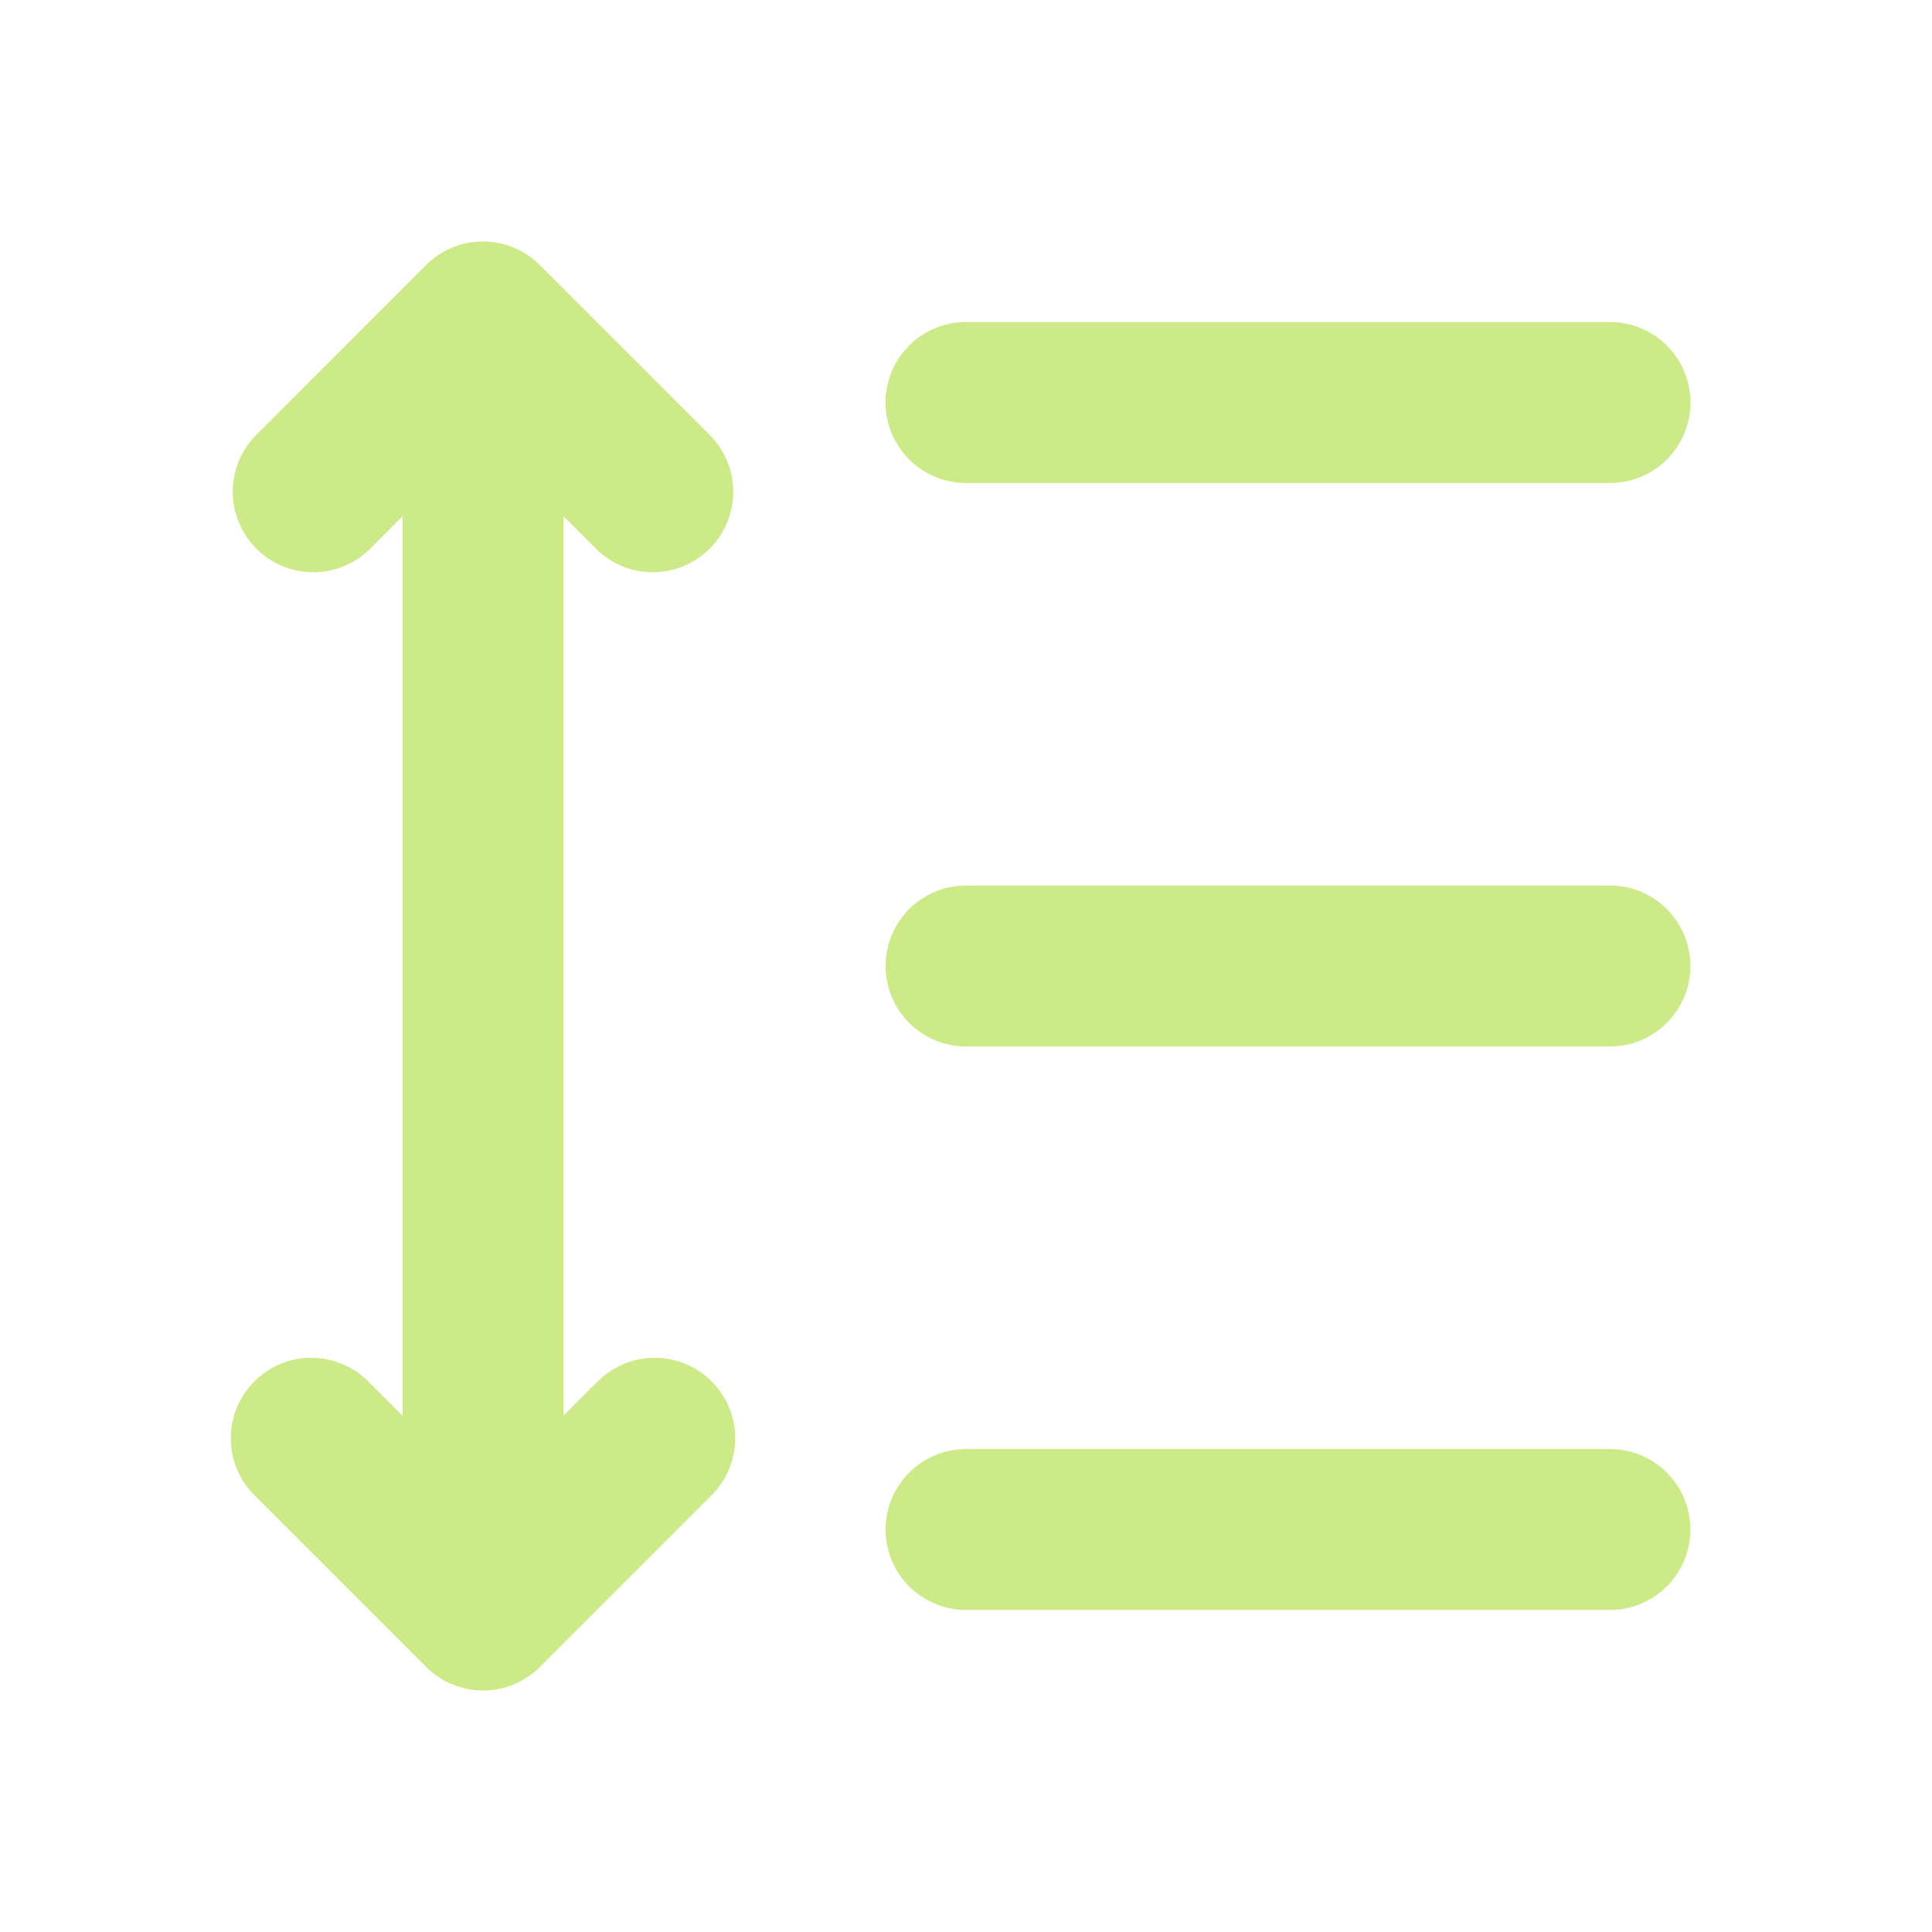 <?xml version="1.0" encoding="UTF-8"?> <svg xmlns="http://www.w3.org/2000/svg" width="66" height="66" viewBox="0 0 66 66" fill="none"><g clip-path="url(#clip0_1437_66)"><path d="M18.444 9.056L24.277 14.889C24.778 15.407 25.055 16.102 25.049 16.823C25.043 17.544 24.753 18.234 24.244 18.744C23.734 19.253 23.044 19.543 22.323 19.549C21.602 19.555 20.907 19.278 20.389 18.777L19.25 17.639V48.361L20.389 47.223C20.642 46.96 20.946 46.751 21.281 46.607C21.617 46.463 21.978 46.387 22.343 46.384C22.708 46.38 23.07 46.45 23.408 46.588C23.746 46.727 24.053 46.931 24.311 47.189C24.569 47.447 24.774 47.754 24.912 48.092C25.05 48.43 25.12 48.792 25.116 49.157C25.113 49.523 25.038 49.883 24.893 50.219C24.749 50.554 24.54 50.858 24.277 51.111L18.447 56.944C18.192 57.2 17.888 57.403 17.555 57.541C17.221 57.679 16.863 57.751 16.502 57.751C16.14 57.751 15.782 57.679 15.448 57.541C15.114 57.403 14.811 57.2 14.556 56.944L8.723 51.111C8.46 50.858 8.251 50.554 8.107 50.219C7.963 49.883 7.887 49.523 7.884 49.157C7.88 48.792 7.95 48.43 8.088 48.092C8.227 47.754 8.431 47.447 8.689 47.189C8.947 46.931 9.254 46.727 9.592 46.588C9.93 46.45 10.292 46.38 10.657 46.384C11.023 46.387 11.383 46.463 11.719 46.607C12.055 46.751 12.358 46.96 12.612 47.223L13.75 48.361L13.75 17.639L12.612 18.777C12.093 19.278 11.398 19.555 10.677 19.549C9.956 19.543 9.266 19.253 8.757 18.744C8.247 18.234 7.957 17.544 7.951 16.823C7.945 16.102 8.222 15.407 8.723 14.889L14.553 9.056C14.809 8.8 15.112 8.597 15.446 8.459C15.78 8.32 16.137 8.249 16.499 8.249C16.86 8.249 17.218 8.32 17.552 8.459C17.886 8.597 18.189 8.8 18.444 9.056ZM55 49.5C55.701 49.501 56.375 49.769 56.885 50.25C57.395 50.731 57.701 51.389 57.742 52.089C57.783 52.788 57.556 53.477 57.106 54.015C56.656 54.553 56.018 54.898 55.322 54.981L55 55H33C32.299 54.999 31.625 54.731 31.115 54.25C30.606 53.769 30.299 53.111 30.258 52.411C30.217 51.711 30.444 51.022 30.894 50.485C31.344 49.947 31.982 49.602 32.678 49.519L33 49.5H55ZM55 30.25C55.701 30.251 56.375 30.519 56.885 31C57.395 31.482 57.701 32.139 57.742 32.839C57.783 33.538 57.556 34.227 57.106 34.765C56.656 35.303 56.018 35.648 55.322 35.731L55 35.75H33C32.299 35.749 31.625 35.481 31.115 35C30.606 34.519 30.299 33.861 30.258 33.161C30.217 32.461 30.444 31.772 30.894 31.235C31.344 30.698 31.982 30.352 32.678 30.269L33 30.25L55 30.25ZM55 11C55.729 11 56.429 11.29 56.945 11.806C57.46 12.321 57.75 13.021 57.75 13.75C57.75 14.479 57.46 15.179 56.945 15.694C56.429 16.21 55.729 16.5 55 16.5H33C32.271 16.5 31.571 16.21 31.055 15.694C30.54 15.179 30.25 14.479 30.25 13.75C30.25 13.021 30.54 12.321 31.055 11.806C31.571 11.29 32.271 11 33 11L55 11Z" fill="#CDEA88"></path></g><defs><clipPath id="clip0_1437_66"><rect width="66" height="66" fill="white"></rect></clipPath></defs></svg> 